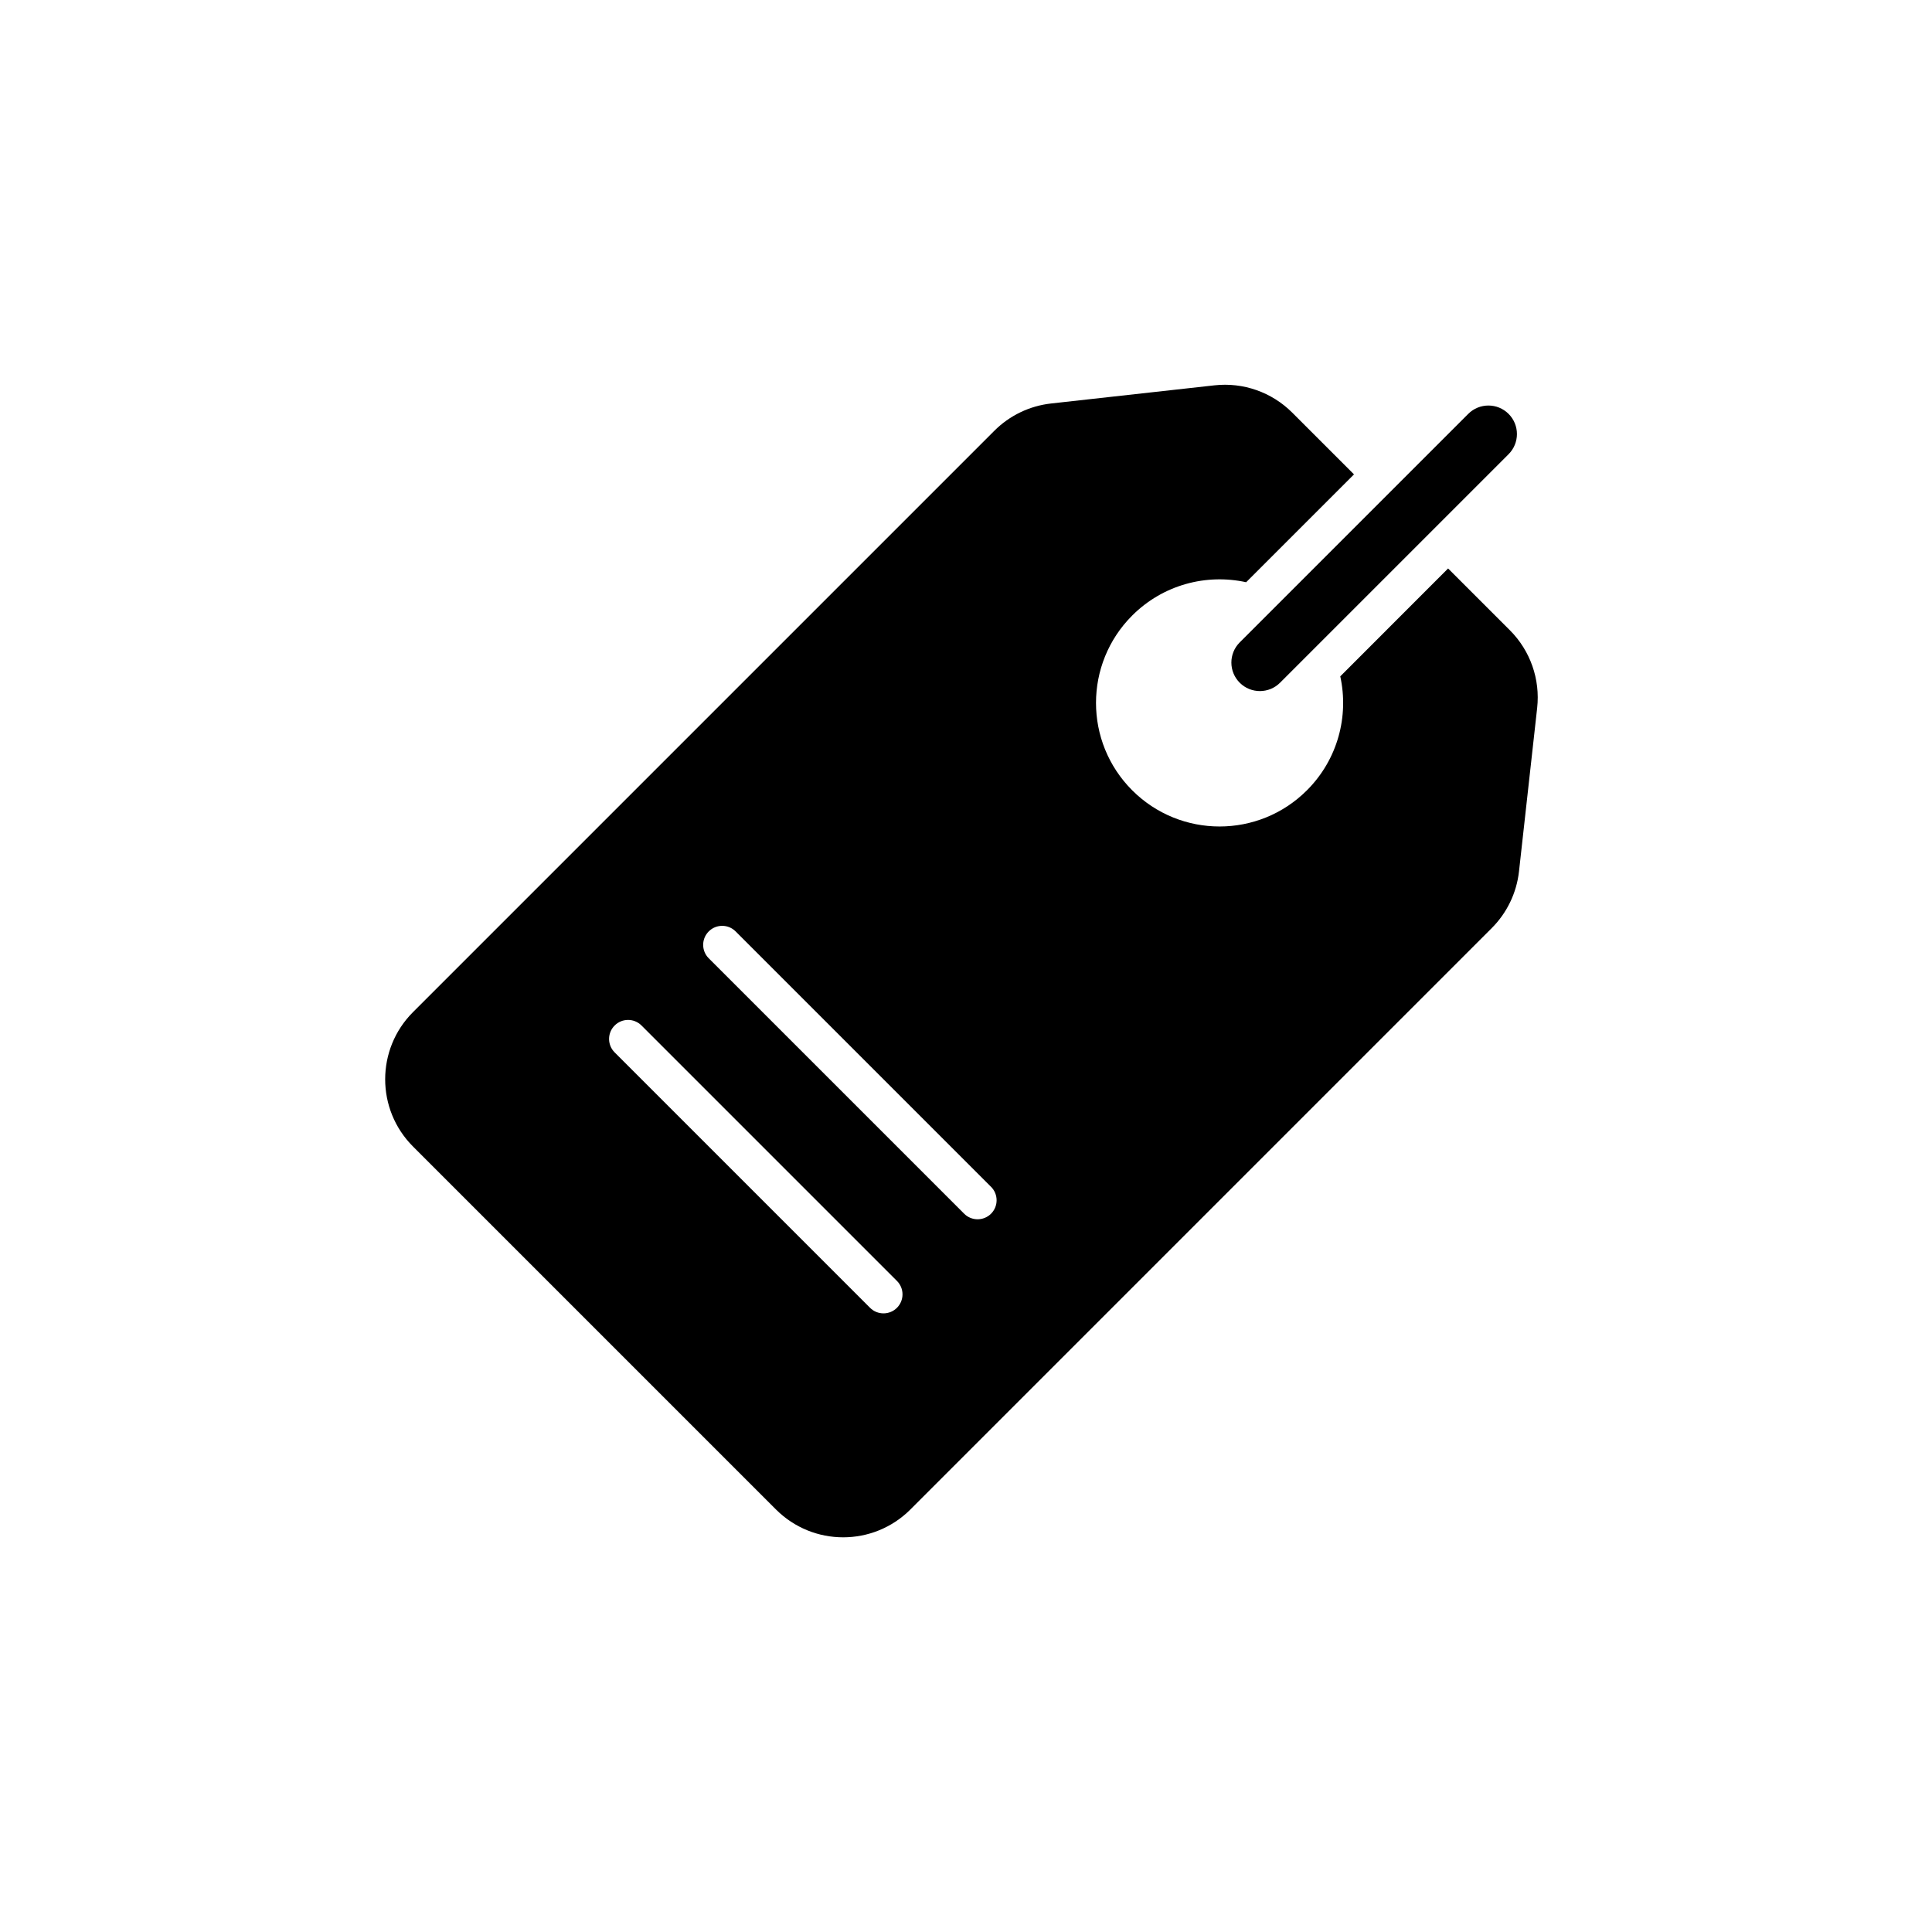 <?xml version="1.0" encoding="UTF-8"?>
<!-- The Best Svg Icon site in the world: iconSvg.co, Visit us! https://iconsvg.co -->
<svg fill="#000000" width="800px" height="800px" version="1.1" viewBox="144 144 512 512" xmlns="http://www.w3.org/2000/svg">
 <path d="m527.76 294.65 16.379 16.375c5.41 5.414 8.066 12.988 7.223 20.594l-4.812 43.312c-0.633 5.684-3.18 10.984-7.223 15.027l-154.06 154.07c-9.84 9.836-25.789 9.836-35.625 0l-96.188-96.188c-9.84-9.84-9.84-25.789 0-35.625l154.06-154.06c4.043-4.047 9.344-6.594 15.031-7.227l43.309-4.812c7.606-0.844 15.184 1.816 20.594 7.227l16.375 16.375-28.582 28.578c-10.543-2.312-22 0.633-30.199 8.828-12.785 12.789-12.785 33.523 0 46.312 12.789 12.789 33.523 12.789 46.312 0 8.199-8.195 11.141-19.656 8.832-30.195zm-146.06 188.81-67.688-67.688c-1.969-1.969-5.16-1.969-7.125 0-1.828 1.824-1.957 4.707-0.391 6.684l0.391 0.441 67.688 67.688c1.965 1.965 5.156 1.965 7.125 0 1.965-1.969 1.965-5.16 0-7.125zm24.938-24.938-67.688-67.688c-1.969-1.969-5.16-1.969-7.125 0-1.828 1.828-1.957 4.707-0.395 6.684l0.395 0.441 67.688 67.688c1.965 1.965 5.156 1.965 7.125 0 1.965-1.969 1.965-5.16 0-7.125zm137.15-204.84c2.953 2.953 2.953 7.738 0 10.688l-60.562 60.562c-2.949 2.949-7.734 2.949-10.688 0-2.949-2.953-2.949-7.734 0-10.688l60.562-60.562c2.953-2.949 7.738-2.949 10.688 0z"/>
</svg>